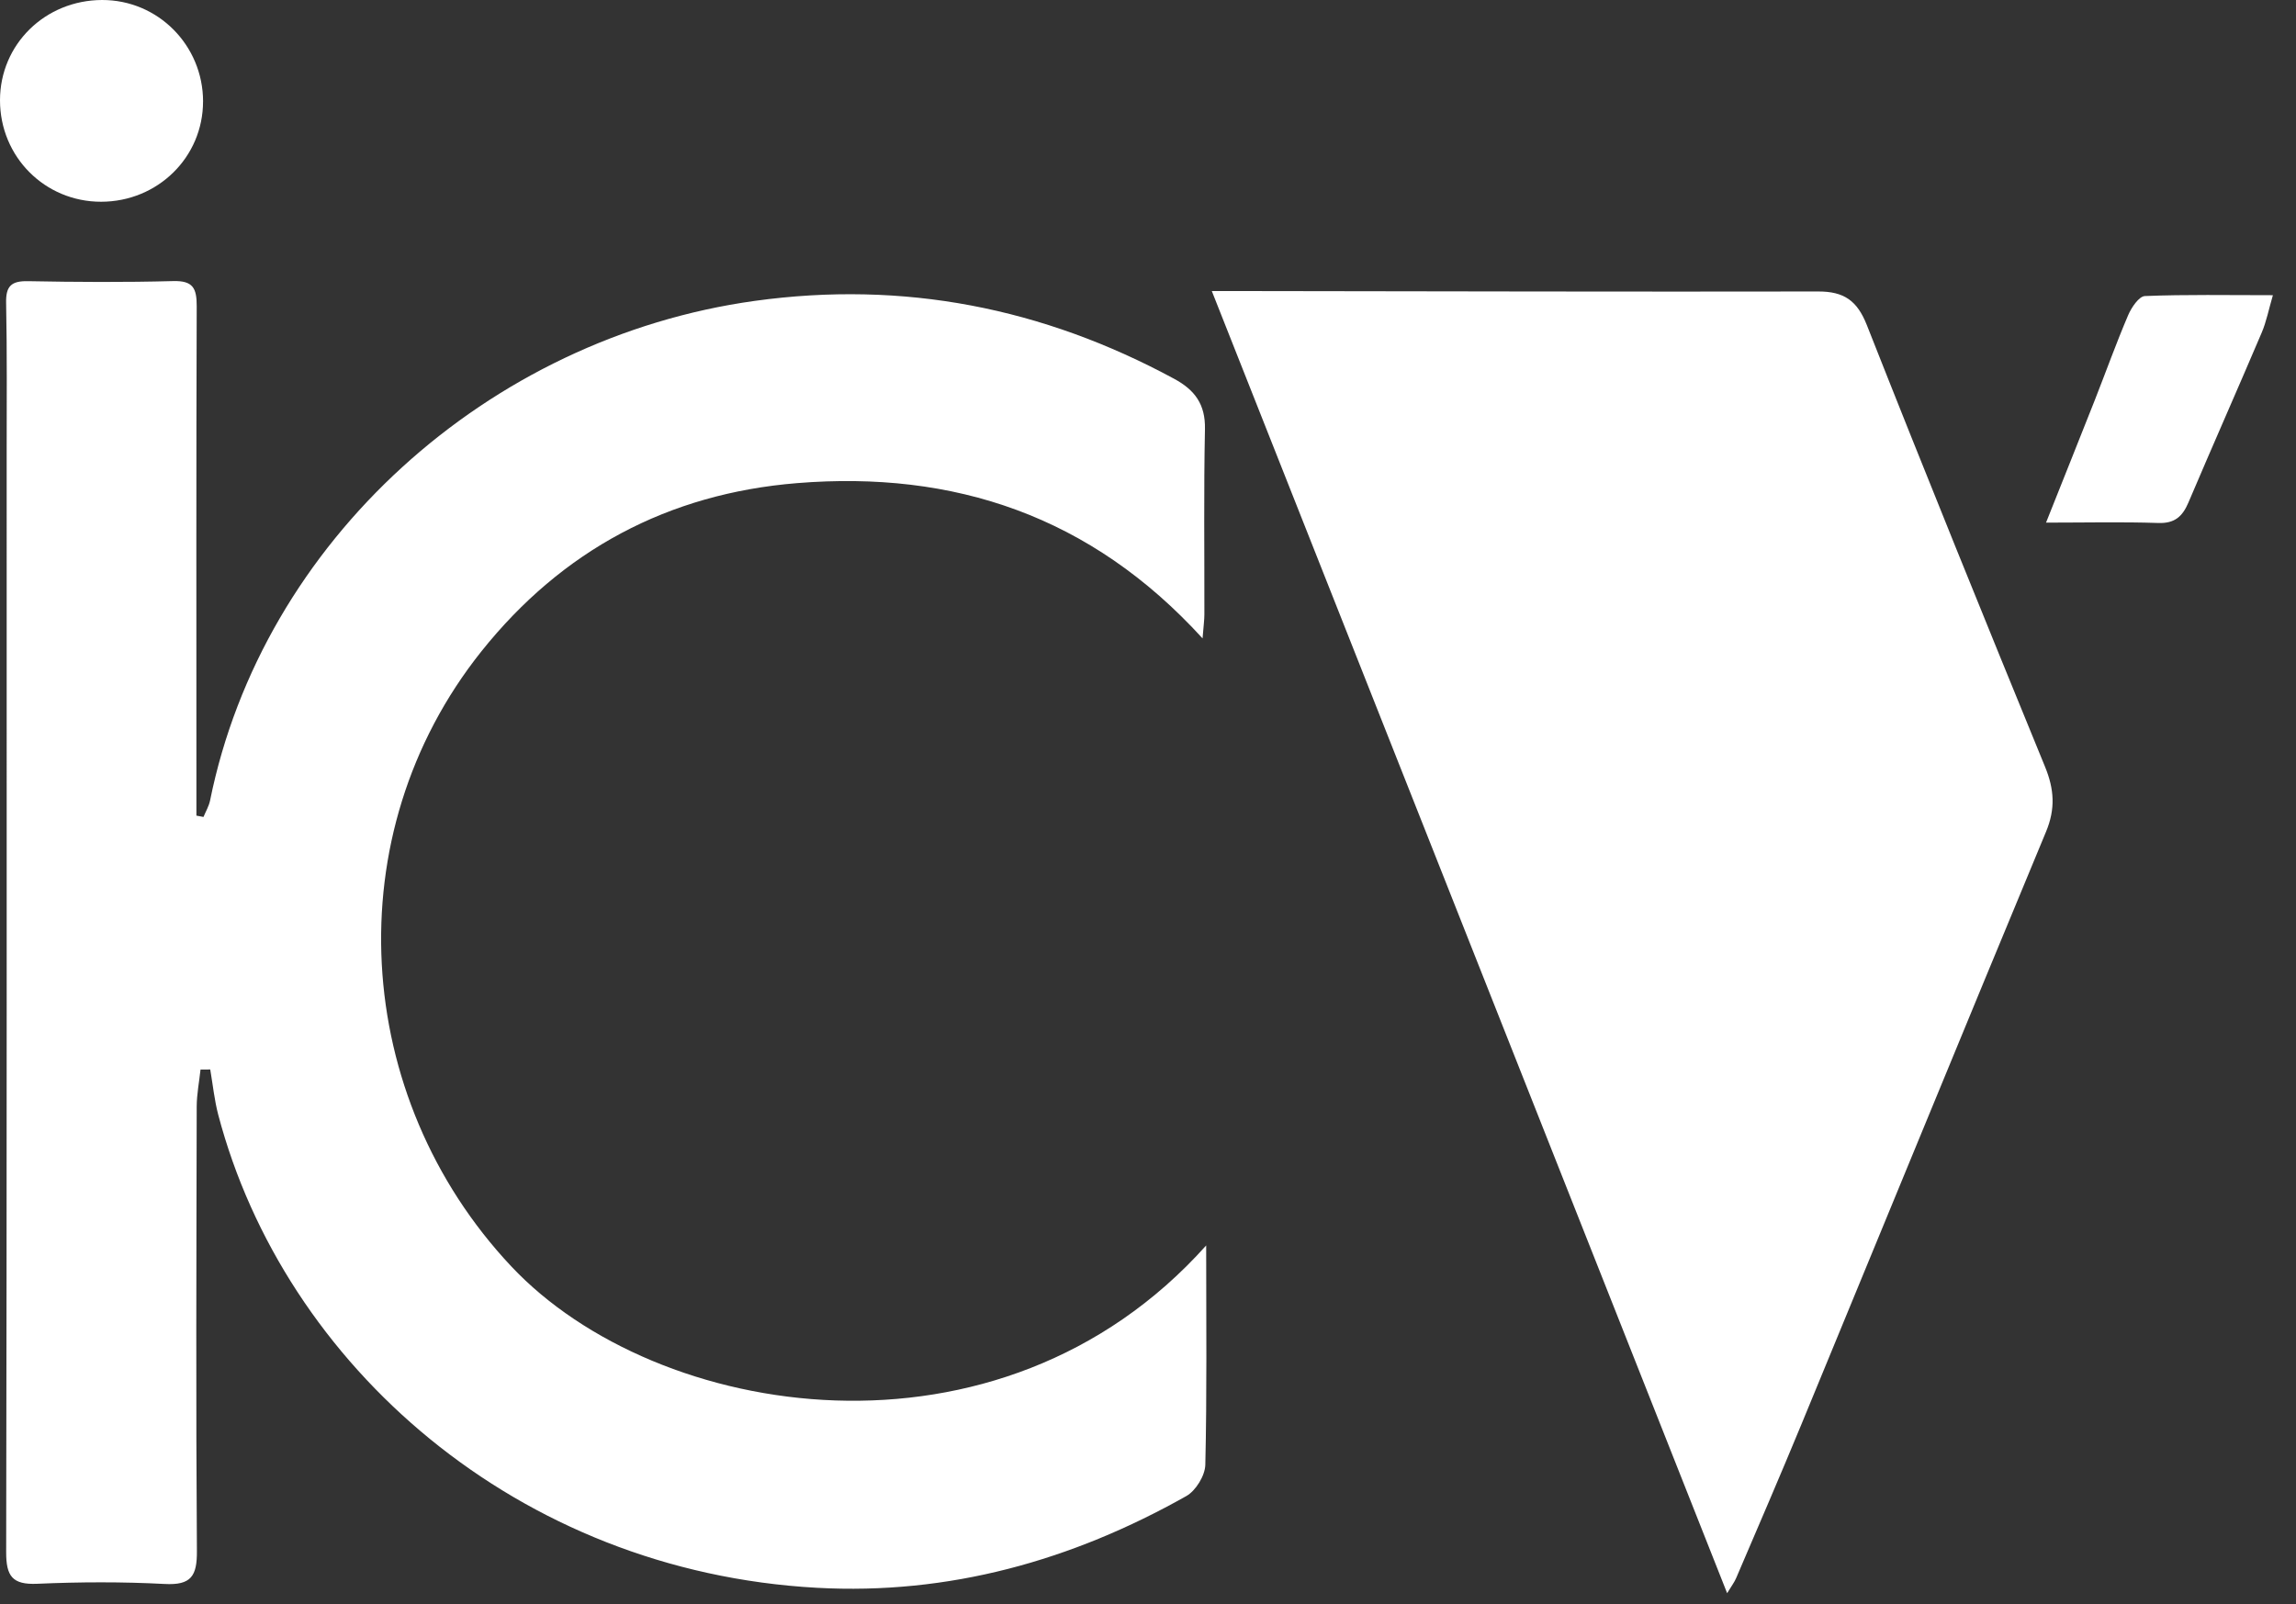 <?xml version="1.0" encoding="UTF-8"?>
<svg xmlns="http://www.w3.org/2000/svg" width="83" height="58" viewBox="0 0 83 58" fill="none">
  <rect x="0" y="0" width="83" height="58" fill="#333333" stroke="none"/>
  <path d="M43.603 45.031C43.603 47.835 43.632 50.403 43.572 52.968C43.562 53.359 43.227 53.905 42.884 54.098C38.744 56.432 34.302 57.678 29.524 57.414C18.71 56.817 10.278 49.374 7.889 40.309C7.749 39.775 7.694 39.218 7.6 38.672C7.483 38.672 7.365 38.672 7.249 38.674C7.201 39.12 7.113 39.566 7.111 40.012C7.1 45.369 7.08 50.723 7.118 56.08C7.126 56.992 6.91 57.328 5.948 57.276C4.418 57.195 2.879 57.202 1.349 57.269C0.446 57.309 0.221 56.996 0.223 56.124C0.249 42.873 0.241 29.62 0.241 16.369C0.241 14.563 0.258 12.759 0.221 10.952C0.208 10.346 0.407 10.156 1.01 10.167C2.757 10.2 4.508 10.211 6.256 10.164C6.984 10.143 7.113 10.427 7.111 11.076C7.091 16.768 7.1 22.461 7.1 28.153C7.1 28.599 7.1 29.045 7.1 29.493C7.185 29.51 7.271 29.524 7.356 29.541C7.437 29.344 7.552 29.152 7.594 28.946C9.492 19.56 17.652 12.215 27.285 10.88C32.662 10.136 37.697 11.126 42.449 13.699C43.197 14.104 43.577 14.624 43.559 15.514C43.513 17.748 43.542 19.982 43.538 22.216C43.538 22.419 43.509 22.623 43.472 23.084C39.432 18.648 34.481 17.009 28.811 17.47C24.153 17.848 20.32 19.897 17.4 23.556C12.119 30.177 12.724 39.664 18.48 45.789C23.722 51.367 36.127 53.401 43.607 45.031H43.603Z" fill="white"></path>
  <path d="M62.437 57.613C56.221 41.905 50.05 26.304 43.807 10.525C44.375 10.525 44.845 10.525 45.315 10.525C52.12 10.534 58.925 10.552 65.731 10.54C66.654 10.538 67.135 10.866 67.485 11.752C69.592 17.092 71.751 22.412 73.927 27.724C74.261 28.538 74.309 29.248 73.962 30.079C70.997 37.211 68.072 44.357 65.124 51.496C64.356 53.357 63.556 55.208 62.763 57.06C62.697 57.217 62.588 57.357 62.435 57.611L62.437 57.613Z" fill="white"></path>
  <path d="M7.34 3.668C7.341 5.683 5.703 7.294 3.653 7.295C1.62 7.295 0 5.67 0 3.626C0 1.605 1.629 0.006 3.692 6.20786e-06C5.708 -0.004 7.338 1.635 7.341 3.668H7.34Z" fill="white"></path>
  <path d="M73.964 18.897C74.587 17.332 75.162 15.898 75.73 14.46C76.132 13.437 76.502 12.403 76.934 11.393C77.052 11.118 77.323 10.715 77.538 10.705C79.026 10.645 80.517 10.674 82.165 10.674C82.014 11.188 81.931 11.629 81.759 12.031C80.887 14.08 79.984 16.117 79.112 18.169C78.897 18.675 78.617 18.933 78.017 18.911C76.713 18.867 75.404 18.898 73.966 18.898L73.964 18.897Z" fill="white"></path>
</svg>
